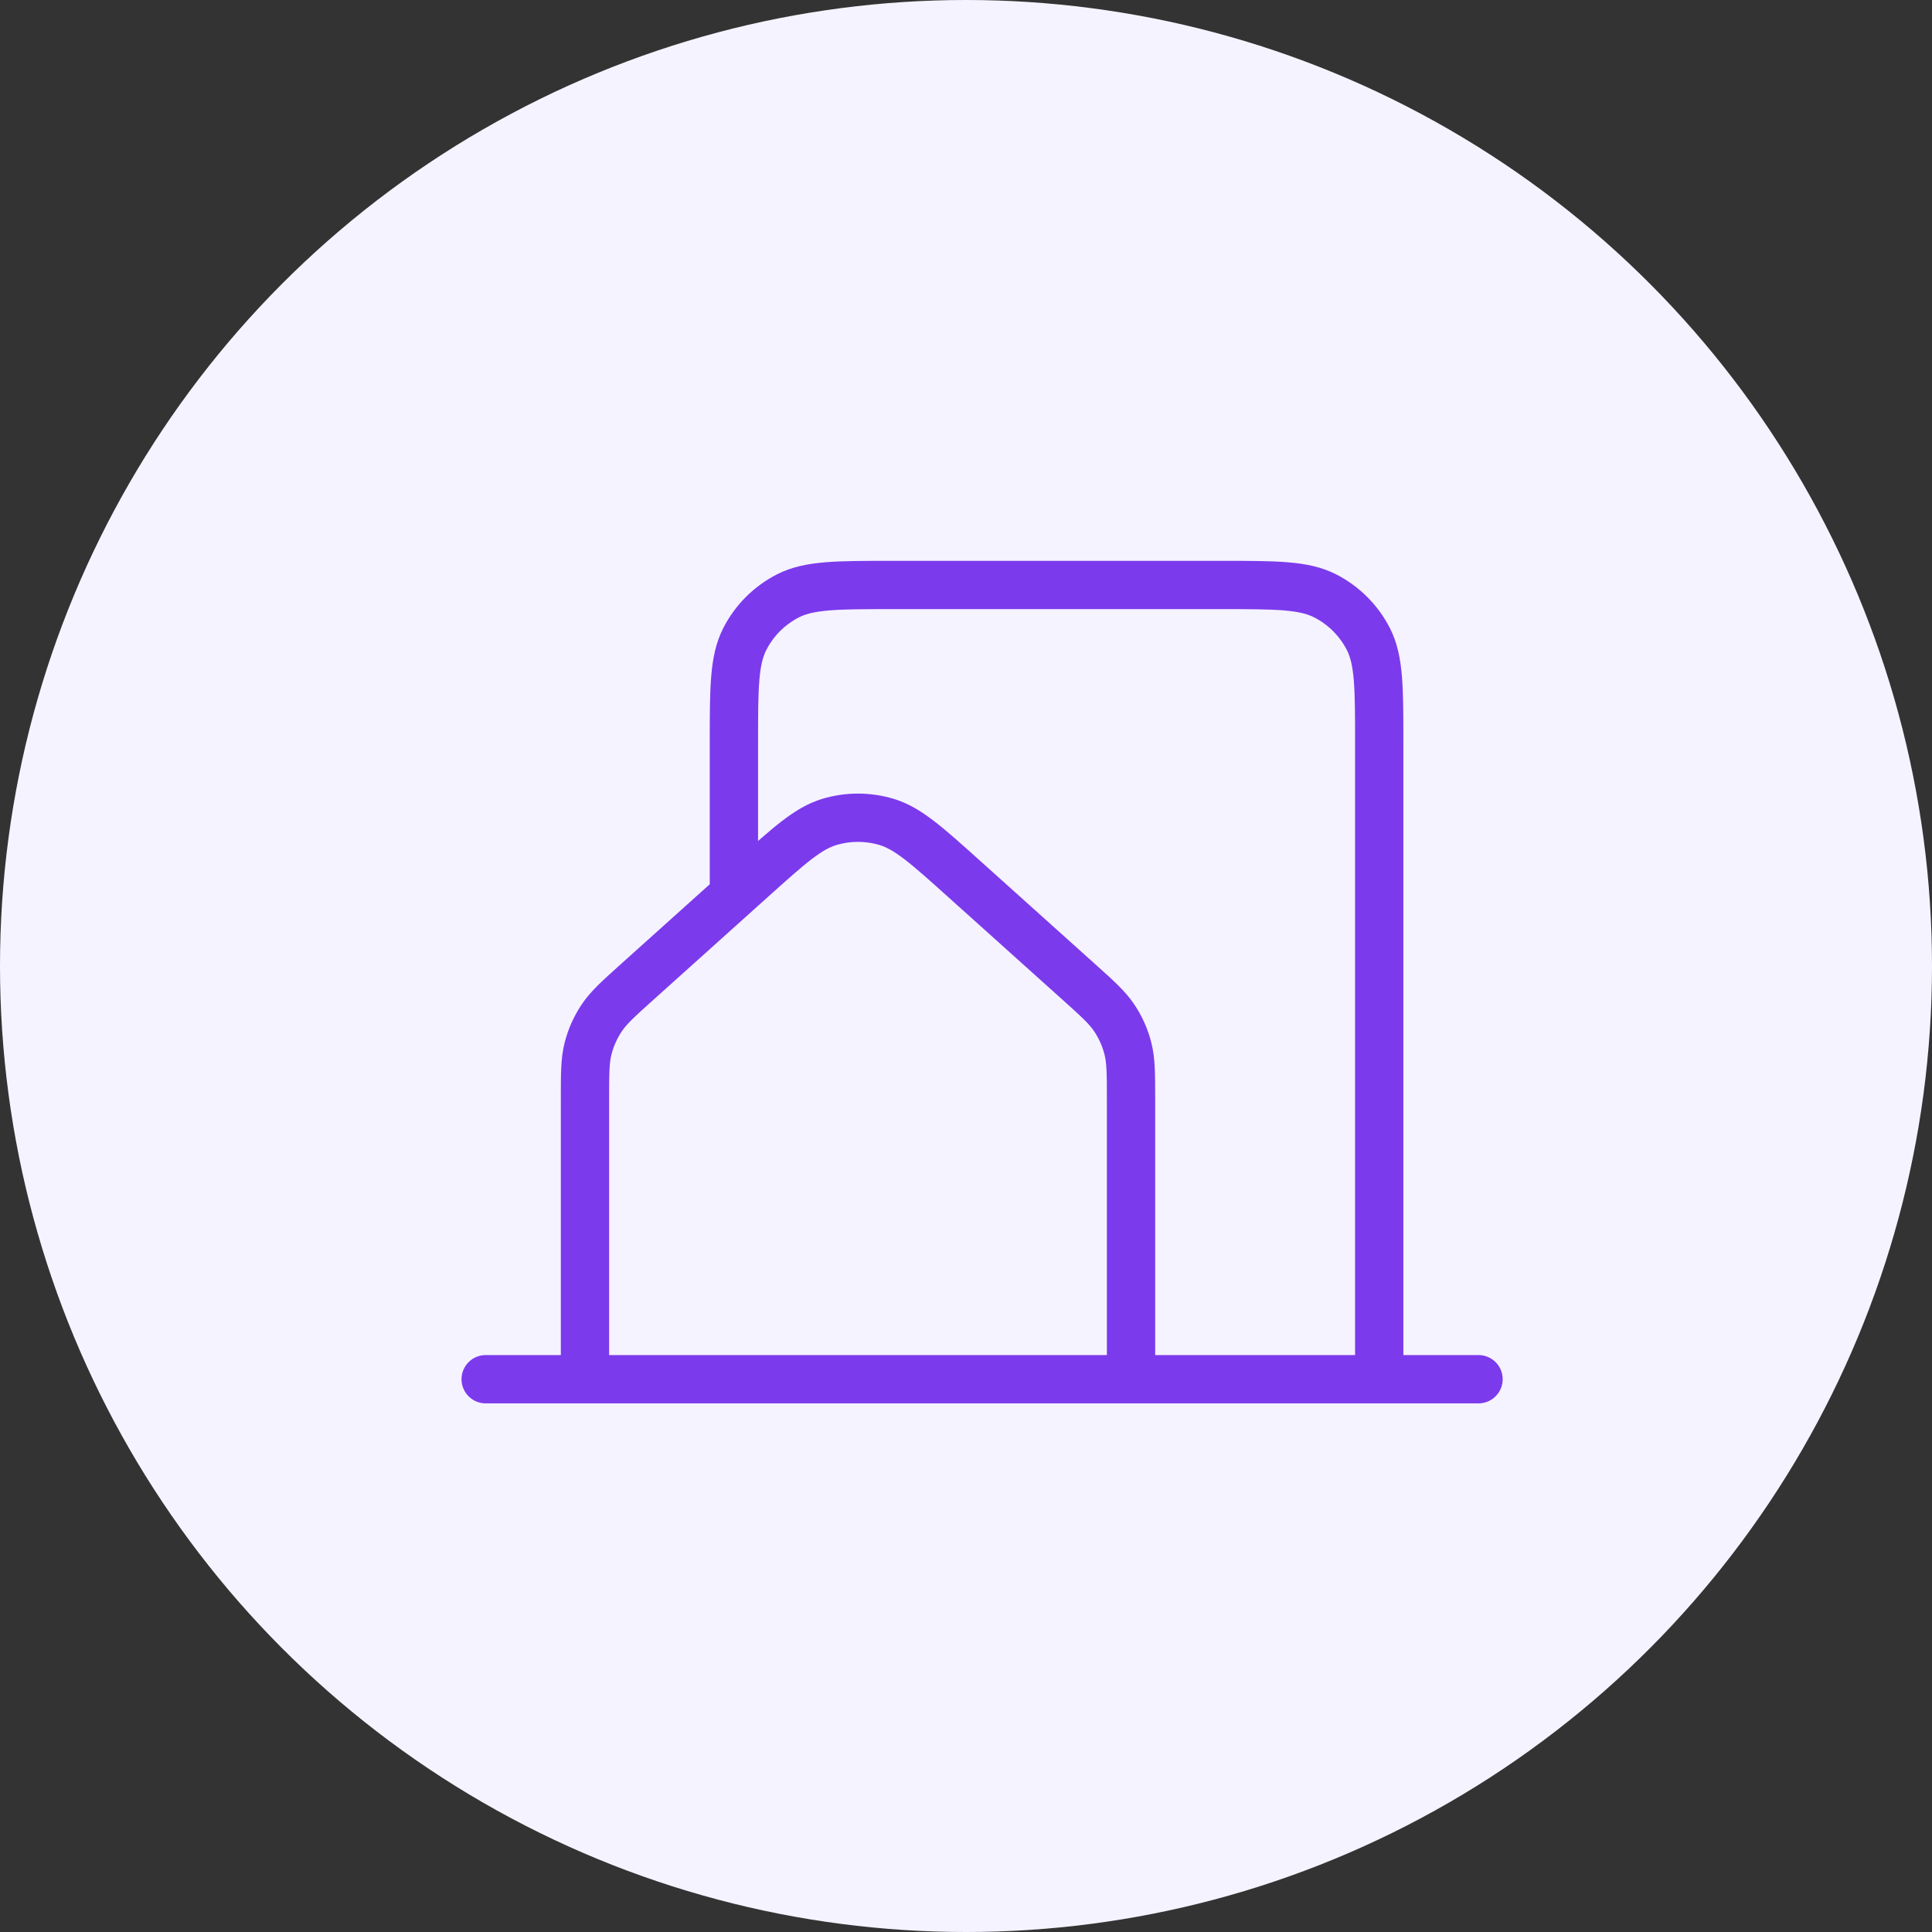 <svg width="60" height="60" viewBox="0 0 60 60" fill="none" xmlns="http://www.w3.org/2000/svg">
<rect x="0" y="0" width="60" height="60" fill="#333333" stroke="none"/>
<circle cx="30" cy="30" r="30" fill="#F5F3FF"/>
<path d="M15.083 42.833H18.167M18.167 42.833H35.125M18.167 42.833V34.151C18.167 33.341 18.167 32.936 18.264 32.558C18.35 32.223 18.492 31.906 18.683 31.618C18.899 31.294 19.201 31.022 19.803 30.481L23.352 27.293C24.515 26.248 25.097 25.725 25.756 25.526C26.336 25.352 26.955 25.352 27.535 25.526C28.194 25.725 28.777 26.248 29.943 27.296L33.489 30.481C34.091 31.022 34.392 31.293 34.608 31.618C34.8 31.906 34.941 32.223 35.027 32.558C35.124 32.936 35.125 33.341 35.125 34.151V42.833M35.125 42.833H42.833M42.833 42.833H45.917M42.833 42.833V23.095C42.833 21.372 42.833 20.509 42.498 19.85C42.202 19.27 41.729 18.798 41.149 18.503C40.489 18.167 39.627 18.167 37.9 18.167H27.725C25.998 18.167 25.134 18.167 24.475 18.503C23.895 18.798 23.423 19.27 23.128 19.85C22.792 20.509 22.792 21.373 22.792 23.1V27.417" stroke="#7C3AED" stroke-width="1.5" stroke-linecap="round" stroke-linejoin="round"/>
</svg>
